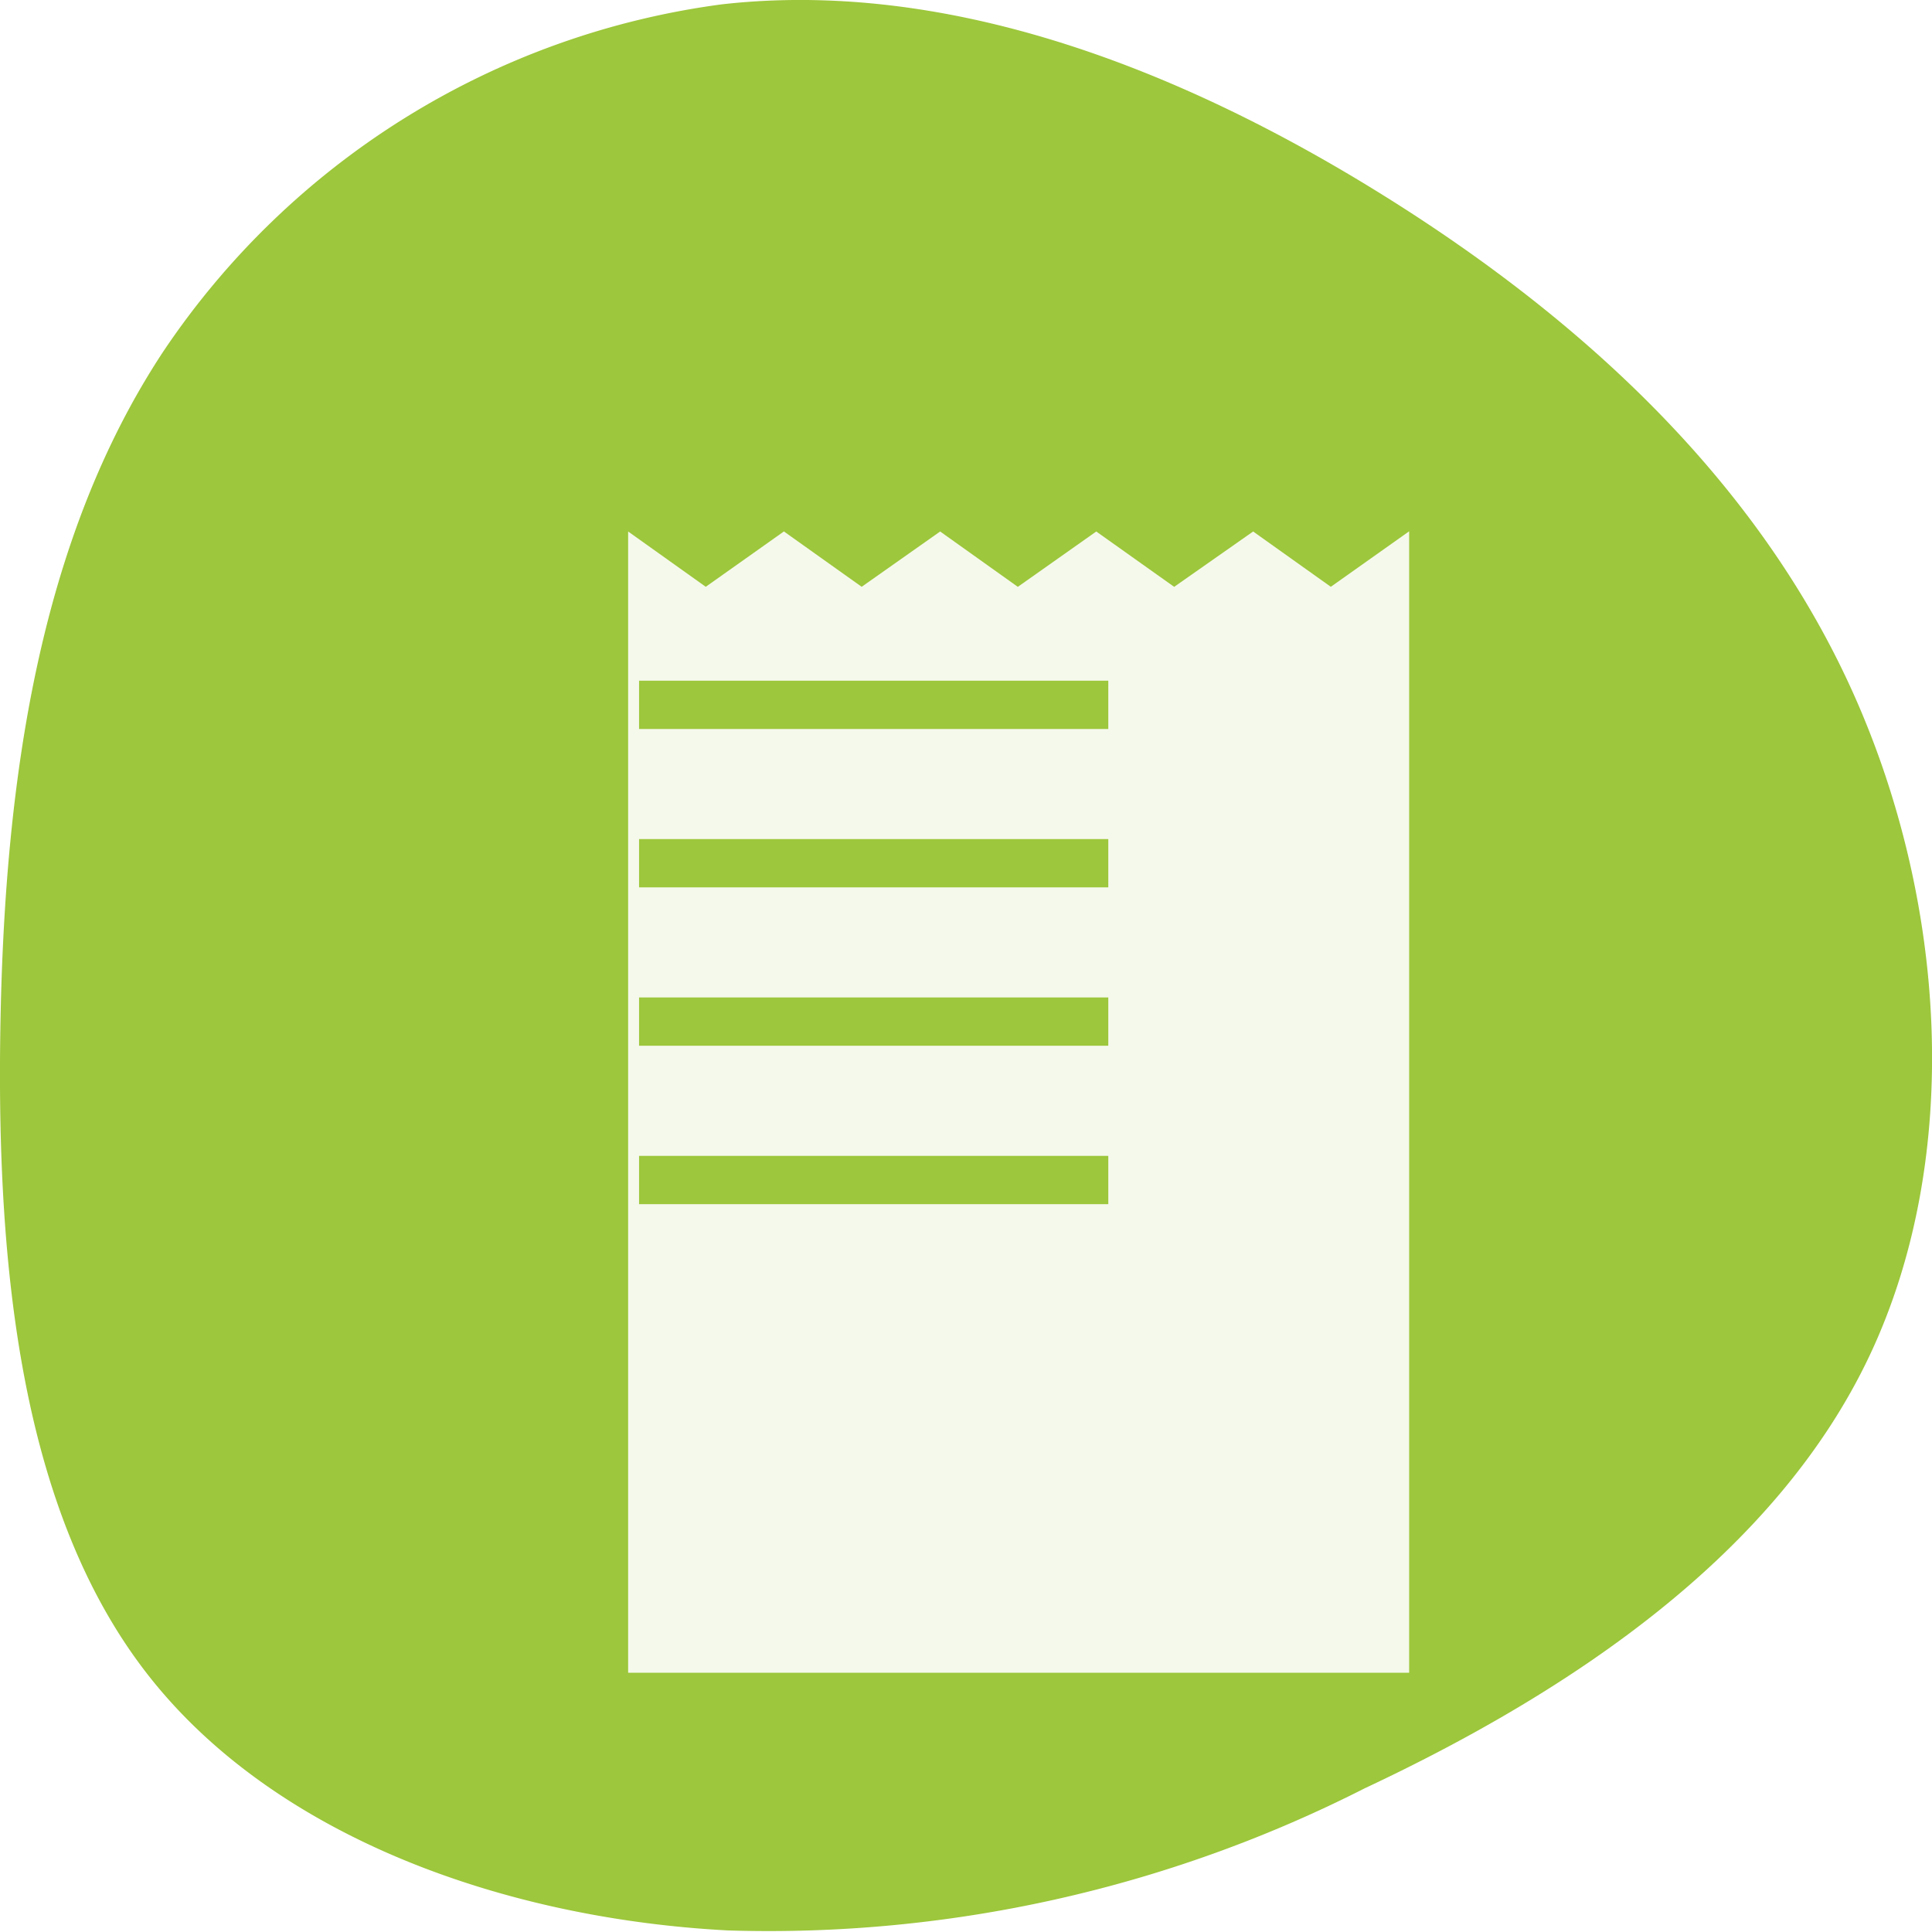 <svg xmlns="http://www.w3.org/2000/svg" xmlns:xlink="http://www.w3.org/1999/xlink" width="40" height="40" viewBox="0 0 40 40"><defs><filter id="a" x="8.5" y="6.5" width="25.178" height="32.636" filterUnits="userSpaceOnUse"><feOffset dx="3" dy="3" input="SourceAlpha"/><feGaussianBlur stdDeviation="1.5" result="b"/><feFlood flood-opacity="0.161"/><feComposite operator="in" in2="b"/><feComposite in="SourceGraphic"/></filter></defs><g transform="translate(-140 -464)"><path d="M32.717,3.377A16.538,16.538,0,0,1,39.91,14.943c.518,4.577-1.247,9.291-3.82,13.481S30.171,36.29,25.8,38.3s-9.739,2.353-13.857.412S4.985,32.537,2.974,28.253A27.236,27.236,0,0,1,.032,15.08c.237-4.568,1.9-9.36,5.287-12.013S13.819-.084,18.851.01,28.836.818,32.717,3.377Z" transform="translate(140 504) rotate(-90)" fill="#9dc73c"/><g transform="translate(95.529 433.68)"><g transform="translate(54.471 38.32)"><g transform="matrix(1, 0, 0, 1, -10, -8)" filter="url(#a)"><path d="M54.475,61.953l0-23.629,1.607,1.145L57.7,38.323l1.61,1.146,1.625-1.145,1.608,1.146,1.624-1.146L65.78,39.47l1.635-1.146,1.608,1.145,1.622-1.149,0,23.633-16.174,0" transform="translate(-44.47 -30.32)" fill="#f5f9ec"/></g><line x2="9.715" transform="translate(3.231 6.593)" fill="none" stroke="#9dc73c" stroke-miterlimit="10" stroke-width="1"/><line x2="9.715" transform="translate(3.231 9.872)" fill="none" stroke="#9dc73c" stroke-miterlimit="10" stroke-width="1"/><line x2="9.715" transform="translate(3.231 13.151)" fill="none" stroke="#9dc73c" stroke-miterlimit="10" stroke-width="1"/><line x2="9.715" transform="translate(3.231 16.431)" fill="none" stroke="#9dc73c" stroke-miterlimit="10" stroke-width="1"/></g></g></g></svg>
